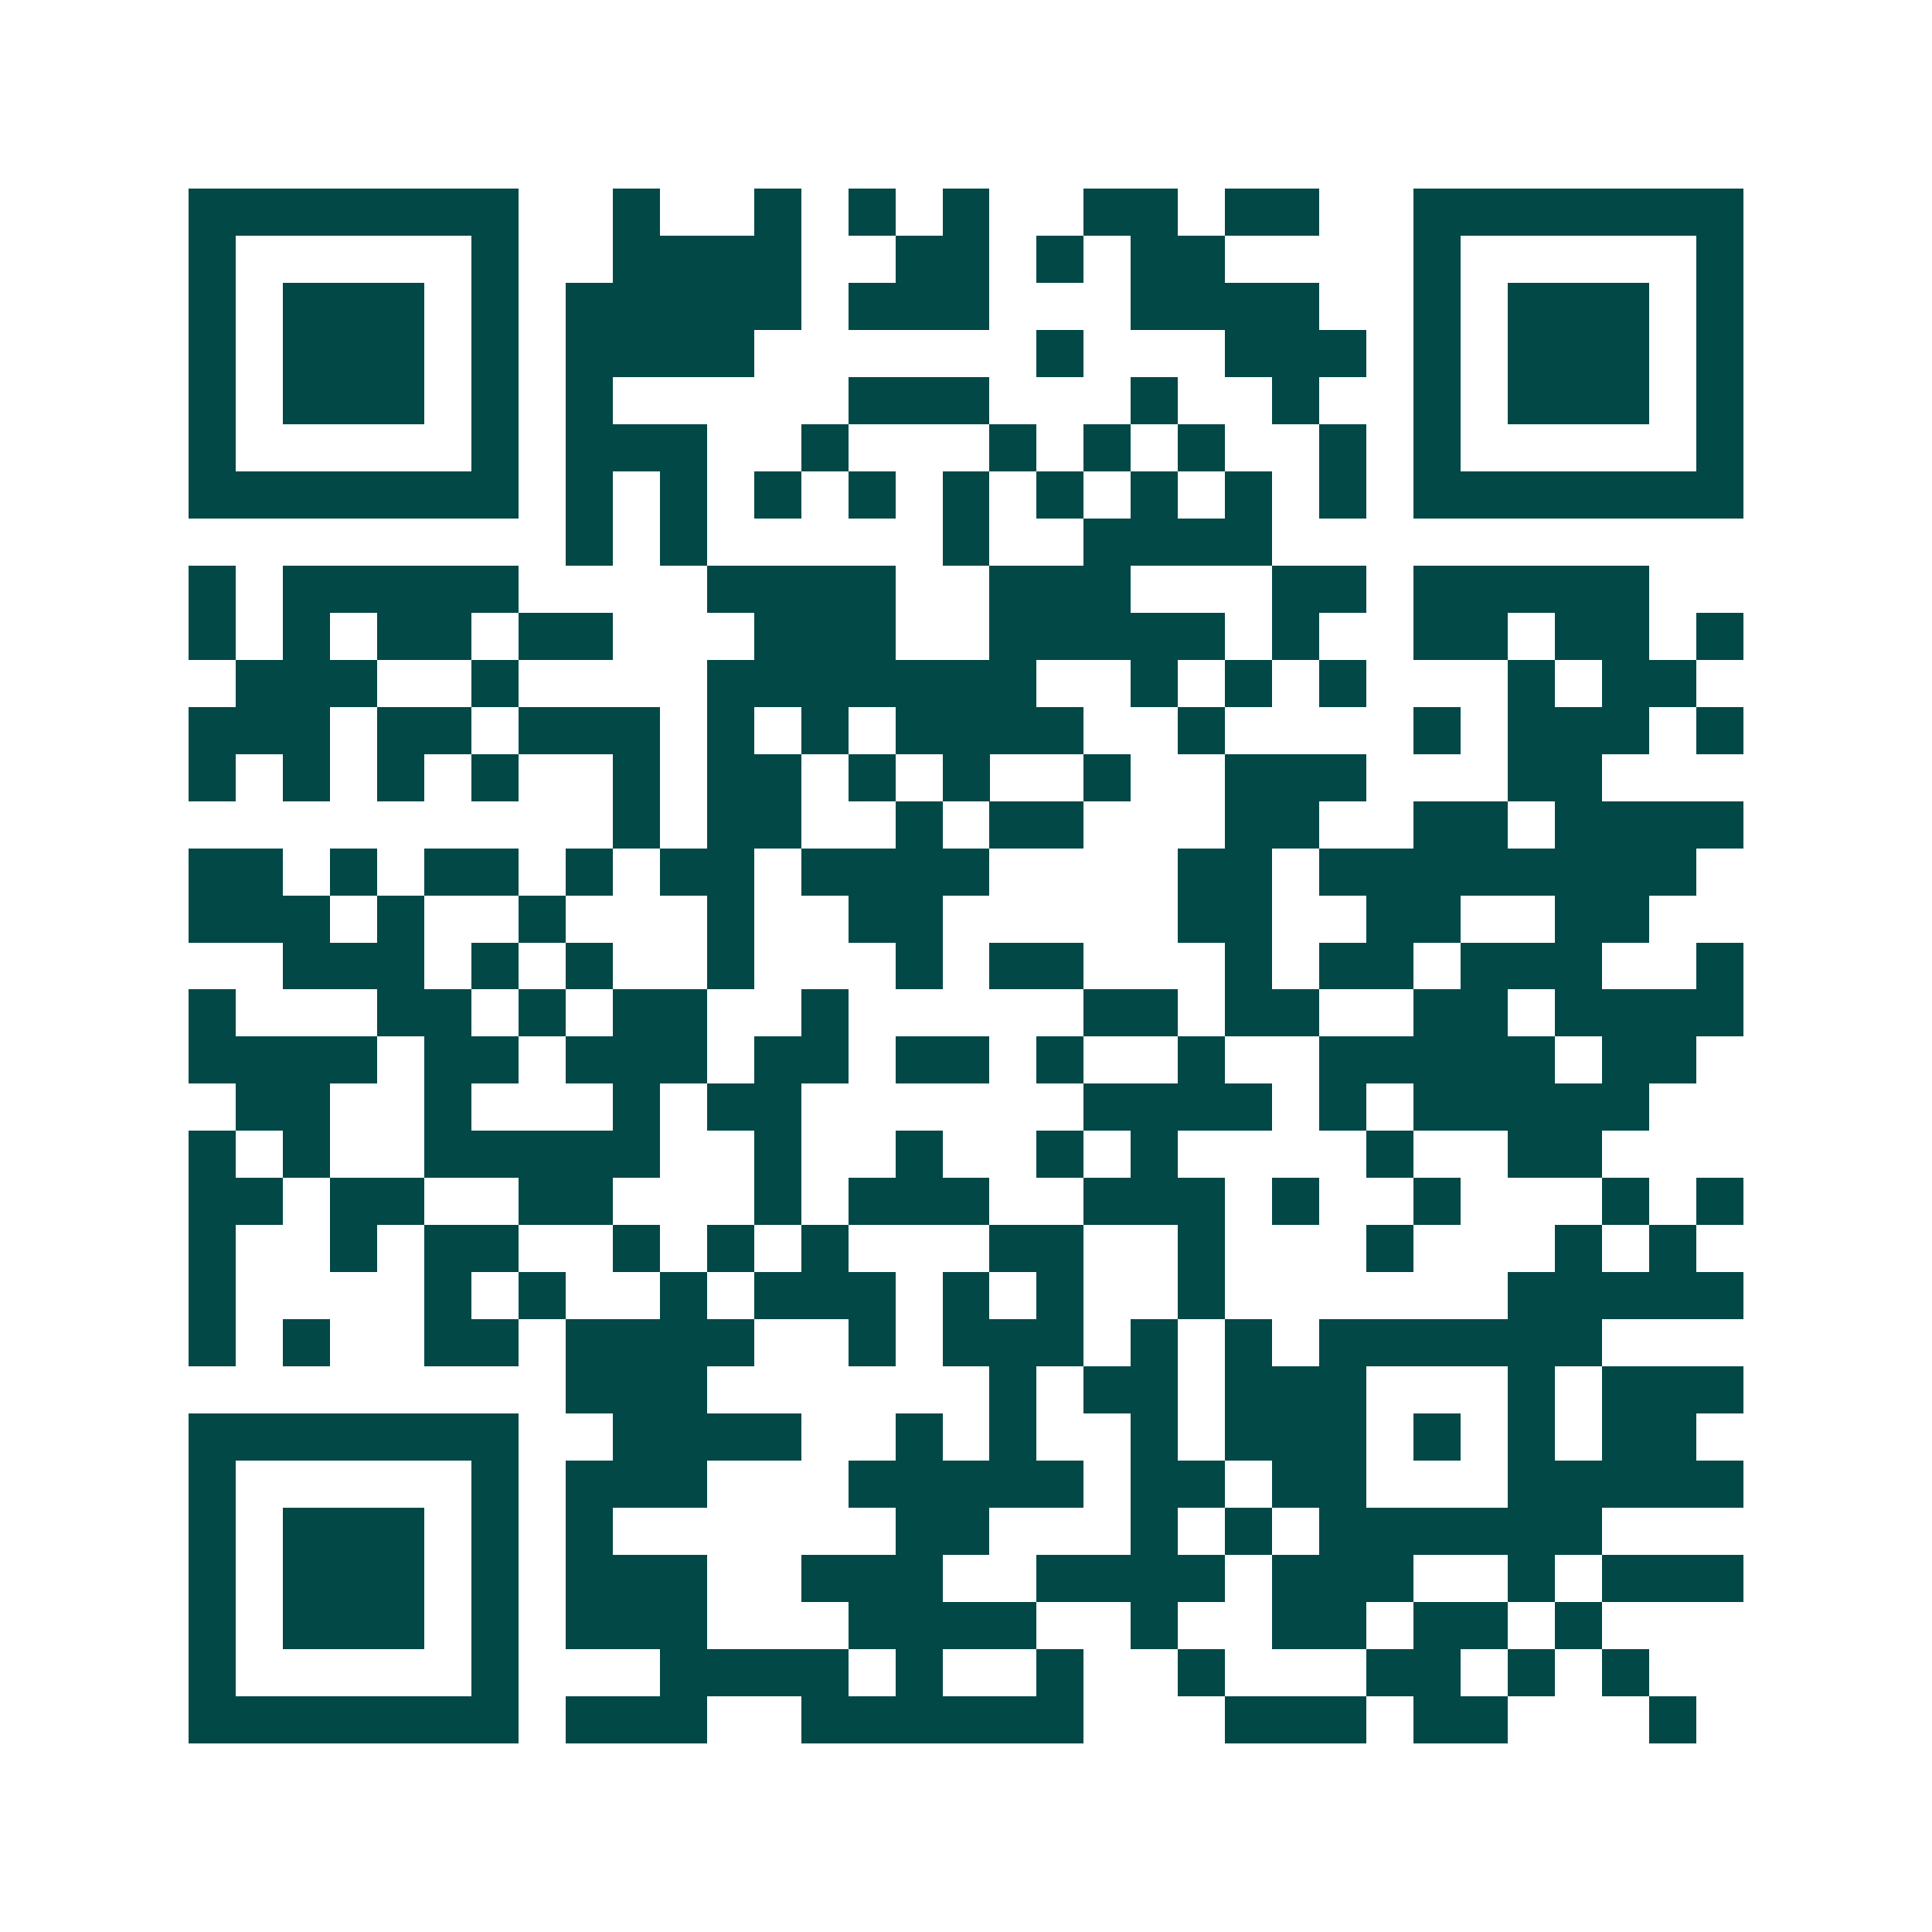 <svg xmlns="http://www.w3.org/2000/svg" width="200" height="200" viewBox="0 0 41 41" shape-rendering="crispEdges"><path fill="#ffffff" d="M0 0h41v41H0z"/><path stroke="#014847" d="M4 4.5h7m2 0h1m2 0h1m1 0h1m1 0h1m2 0h2m1 0h2m2 0h7M4 5.5h1m5 0h1m2 0h4m2 0h2m1 0h1m1 0h2m4 0h1m5 0h1M4 6.5h1m1 0h3m1 0h1m1 0h5m1 0h3m3 0h4m2 0h1m1 0h3m1 0h1M4 7.5h1m1 0h3m1 0h1m1 0h4m6 0h1m3 0h3m1 0h1m1 0h3m1 0h1M4 8.5h1m1 0h3m1 0h1m1 0h1m5 0h3m3 0h1m2 0h1m2 0h1m1 0h3m1 0h1M4 9.5h1m5 0h1m1 0h3m2 0h1m3 0h1m1 0h1m1 0h1m2 0h1m1 0h1m5 0h1M4 10.5h7m1 0h1m1 0h1m1 0h1m1 0h1m1 0h1m1 0h1m1 0h1m1 0h1m1 0h1m1 0h7M12 11.5h1m1 0h1m5 0h1m2 0h4M4 12.5h1m1 0h5m4 0h4m2 0h3m3 0h2m1 0h5M4 13.5h1m1 0h1m1 0h2m1 0h2m3 0h3m2 0h5m1 0h1m2 0h2m1 0h2m1 0h1M5 14.5h3m2 0h1m4 0h7m2 0h1m1 0h1m1 0h1m3 0h1m1 0h2M4 15.5h3m1 0h2m1 0h3m1 0h1m1 0h1m1 0h4m2 0h1m4 0h1m1 0h3m1 0h1M4 16.5h1m1 0h1m1 0h1m1 0h1m2 0h1m1 0h2m1 0h1m1 0h1m2 0h1m2 0h3m3 0h2M13 17.5h1m1 0h2m2 0h1m1 0h2m3 0h2m2 0h2m1 0h4M4 18.5h2m1 0h1m1 0h2m1 0h1m1 0h2m1 0h4m4 0h2m1 0h8M4 19.5h3m1 0h1m2 0h1m3 0h1m2 0h2m5 0h2m2 0h2m2 0h2M6 20.5h3m1 0h1m1 0h1m2 0h1m3 0h1m1 0h2m3 0h1m1 0h2m1 0h3m2 0h1M4 21.5h1m3 0h2m1 0h1m1 0h2m2 0h1m5 0h2m1 0h2m2 0h2m1 0h4M4 22.5h4m1 0h2m1 0h3m1 0h2m1 0h2m1 0h1m2 0h1m2 0h5m1 0h2M5 23.5h2m2 0h1m3 0h1m1 0h2m6 0h4m1 0h1m1 0h5M4 24.5h1m1 0h1m2 0h5m2 0h1m2 0h1m2 0h1m1 0h1m4 0h1m2 0h2M4 25.5h2m1 0h2m2 0h2m3 0h1m1 0h3m2 0h3m1 0h1m2 0h1m3 0h1m1 0h1M4 26.5h1m2 0h1m1 0h2m2 0h1m1 0h1m1 0h1m3 0h2m2 0h1m3 0h1m3 0h1m1 0h1M4 27.5h1m4 0h1m1 0h1m2 0h1m1 0h3m1 0h1m1 0h1m2 0h1m6 0h5M4 28.5h1m1 0h1m2 0h2m1 0h4m2 0h1m1 0h3m1 0h1m1 0h1m1 0h6M12 29.5h3m6 0h1m1 0h2m1 0h3m3 0h1m1 0h3M4 30.5h7m2 0h4m2 0h1m1 0h1m2 0h1m1 0h3m1 0h1m1 0h1m1 0h2M4 31.5h1m5 0h1m1 0h3m3 0h5m1 0h2m1 0h2m3 0h5M4 32.5h1m1 0h3m1 0h1m1 0h1m6 0h2m3 0h1m1 0h1m1 0h6M4 33.5h1m1 0h3m1 0h1m1 0h3m2 0h3m2 0h4m1 0h3m2 0h1m1 0h3M4 34.5h1m1 0h3m1 0h1m1 0h3m3 0h4m2 0h1m2 0h2m1 0h2m1 0h1M4 35.5h1m5 0h1m3 0h4m1 0h1m2 0h1m2 0h1m3 0h2m1 0h1m1 0h1M4 36.5h7m1 0h3m2 0h6m3 0h3m1 0h2m3 0h1"/></svg>
